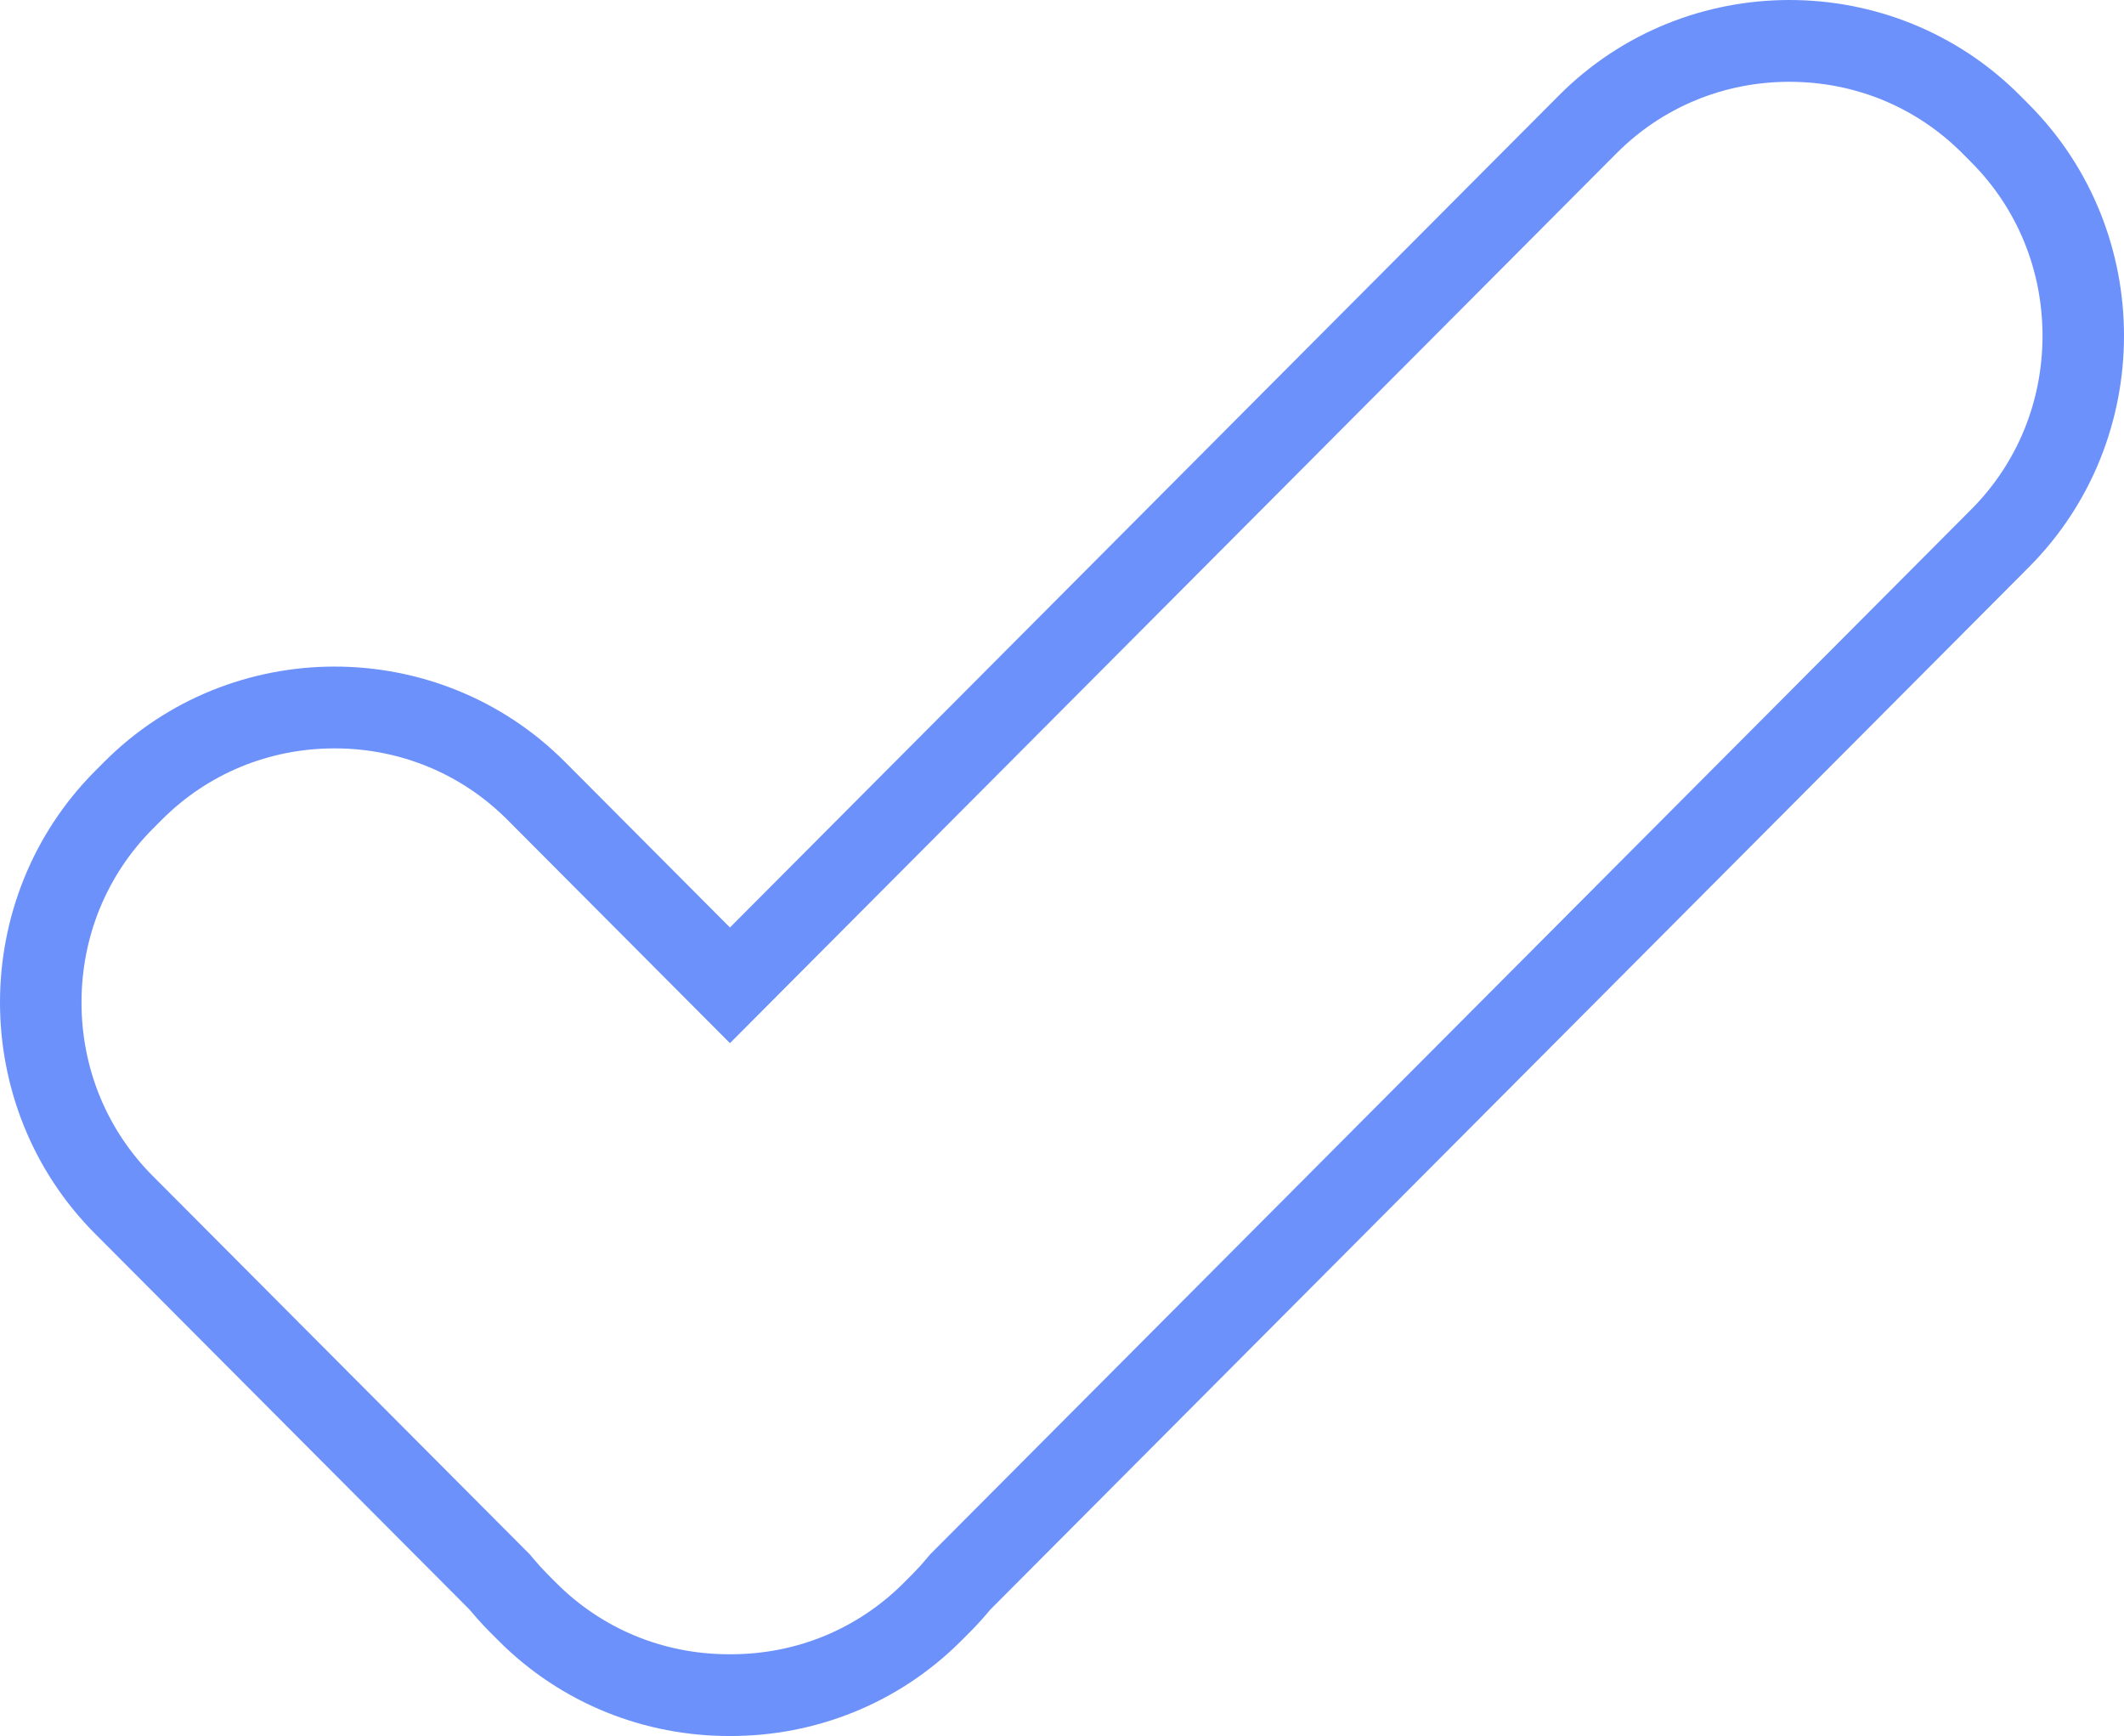 <?xml version="1.0" encoding="UTF-8"?> <svg xmlns="http://www.w3.org/2000/svg" width="93" height="76" viewBox="0 0 93 76" fill="none"> <path d="M78.351 3.581C81.222 3.581 83.91 4.692 85.921 6.71L86.314 7.105C88.325 9.123 89.432 11.821 89.432 14.701C89.432 17.582 88.325 20.28 86.314 22.299L40.837 67.937L40.723 68.052L40.62 68.176C40.397 68.445 40.183 68.681 39.968 68.897L39.575 69.292C37.573 71.3 34.902 72.411 32.047 72.421C32.017 72.42 31.987 72.42 31.957 72.42C31.932 72.42 31.905 72.42 31.879 72.421C29.023 72.411 26.35 71.301 24.348 69.292L23.956 68.898C23.742 68.682 23.529 68.447 23.305 68.178L23.202 68.053L23.088 67.939L6.687 51.481C4.676 49.463 3.569 46.764 3.569 43.884C3.569 41.003 4.676 38.305 6.687 36.287L7.08 35.892C9.091 33.874 11.779 32.763 14.65 32.763C17.52 32.763 20.209 33.874 22.22 35.892L29.438 43.136L31.961 45.668L34.484 43.136L70.781 6.71C72.792 4.692 75.48 3.581 78.351 3.581ZM78.351 0C74.693 0 71.034 1.392 68.258 4.178L31.961 40.604L24.743 33.36C21.968 30.575 18.309 29.182 14.65 29.182C10.991 29.182 7.332 30.575 4.557 33.36L4.164 33.754C-1.388 39.326 -1.388 48.442 4.164 54.012L20.563 70.47C20.836 70.798 21.124 71.119 21.43 71.428L21.823 71.822C24.599 74.608 28.257 76 31.917 76C31.93 76 31.942 75.999 31.956 75.999C31.972 75.999 31.988 76 32.004 76C35.662 76 39.321 74.608 42.097 71.822L42.49 71.428C42.798 71.119 43.086 70.797 43.359 70.468L88.836 24.829C94.388 19.258 94.388 10.142 88.836 4.571L88.444 4.177C85.669 1.392 82.009 0 78.351 0Z" fill="#6C91FB"></path> </svg> 